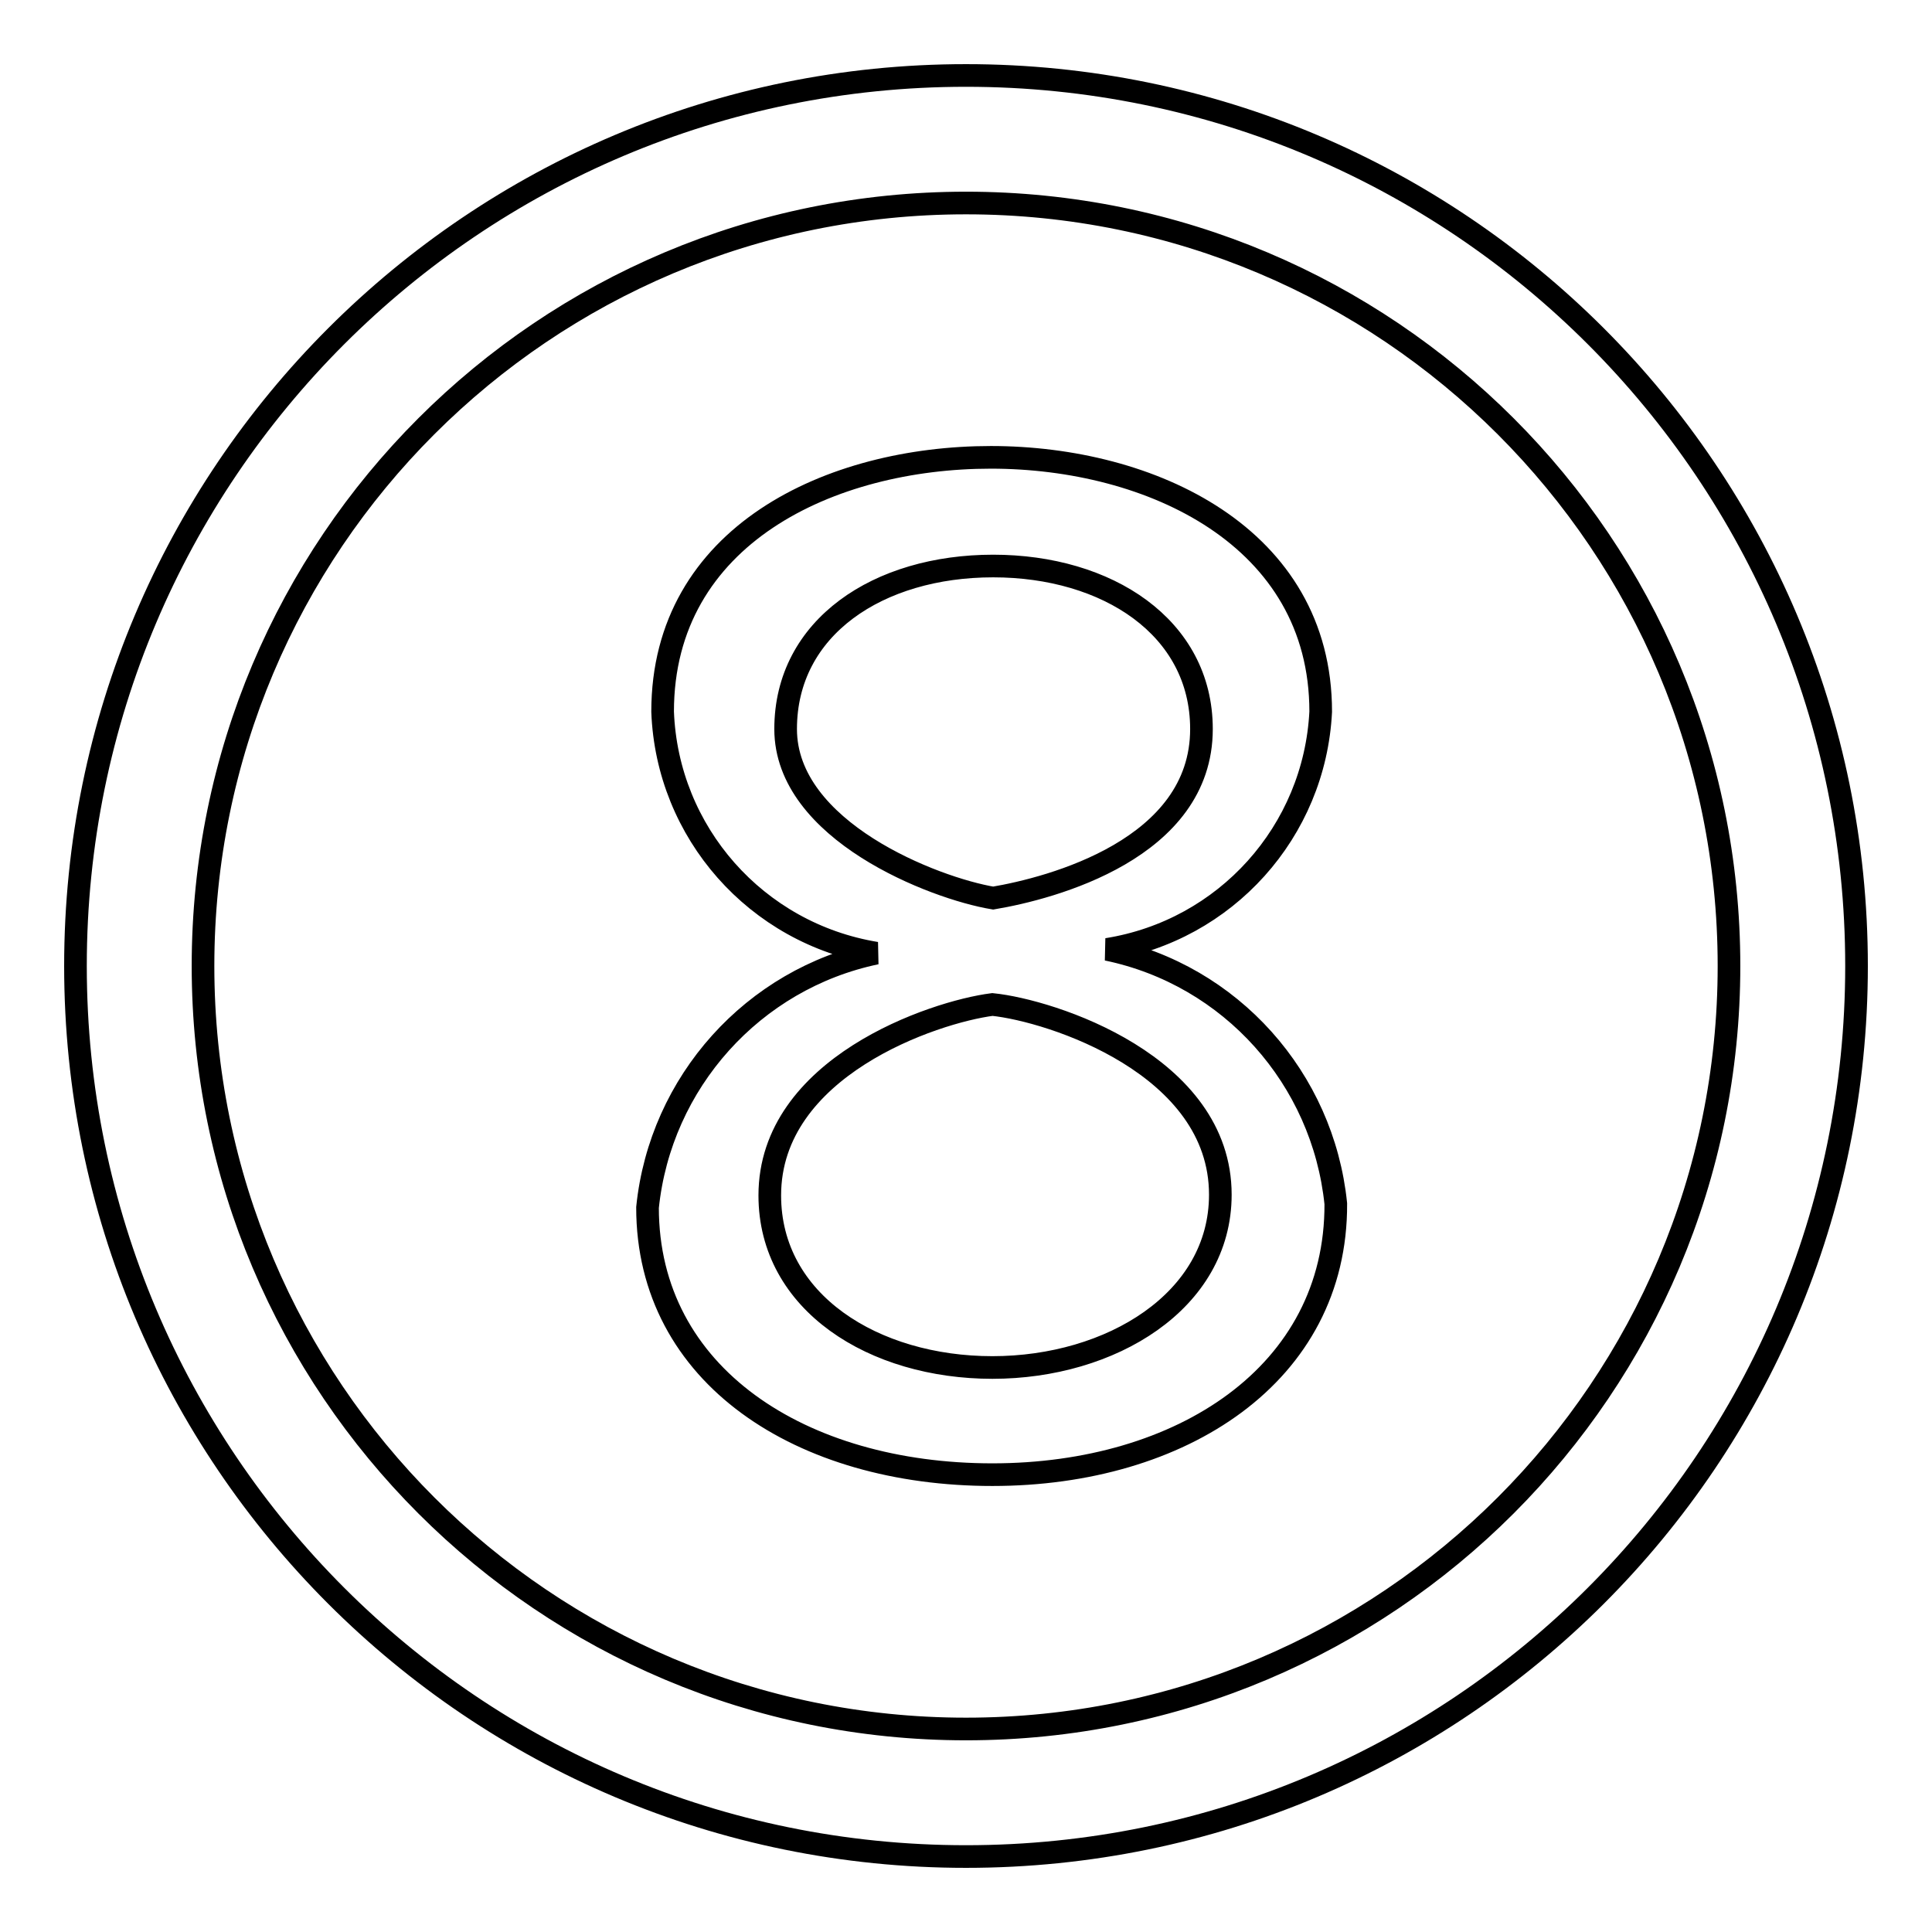 <?xml version="1.0" encoding="utf-8"?>
<!-- Svg Vector Icons : http://www.onlinewebfonts.com/icon -->
<!DOCTYPE svg PUBLIC "-//W3C//DTD SVG 1.1//EN" "http://www.w3.org/Graphics/SVG/1.1/DTD/svg11.dtd">
<svg version="1.1" xmlns="http://www.w3.org/2000/svg" xmlns:xlink="http://www.w3.org/1999/xlink" x="0px" y="0px" viewBox="0 0 256 256" enable-background="new 0 0 256 256" xml:space="preserve">
<g> <path stroke-width="3" fill-opacity="0" stroke="#000000"  d="M128,10c65.2,0,118,52.8,118,118c0,65.2-52.8,118-118,118c-65.2,0-118-52.8-118-118C10,62.8,62.8,10,128,10 z M128,26.9C72.1,26.9,26.9,72.1,26.9,128c0,55.9,45.3,101.1,101.1,101.1c55.9,0,101.1-45.3,101.1-101.1 C229.1,72.1,183.9,26.9,128,26.9z M131.5,195.4c-25.3,0-45.7-13.1-45.7-35.4c1.7-16.6,14-30.3,30.3-33.7c-15.9-2.6-27.7-16-28.3-32 c0-23.4,22.3-33.7,43.5-33.7c21.2,0,43.7,10.5,43.7,33.7c-0.8,15.9-12.6,29-28.3,31.5c16.4,3.4,28.6,17.1,30.3,33.7 C177.1,182.1,156.5,195.4,131.5,195.4z M131.5,133.1c-7.8,1-29.5,8.3-29.5,25.3c0,14.2,13.8,22.8,29.5,22.8 c15.7,0,30.2-8.8,30.2-22.9C161.7,141.1,139.3,133.9,131.5,133.1z M159.2,96.6c0-13.5-12.5-21.6-27.6-21.6 c-15.2,0-27.5,8.1-27.5,21.6c0,13.5,19.7,21.1,27.5,22.4C139.3,117.7,159.2,112.5,159.2,96.6z"/></g>
</svg>